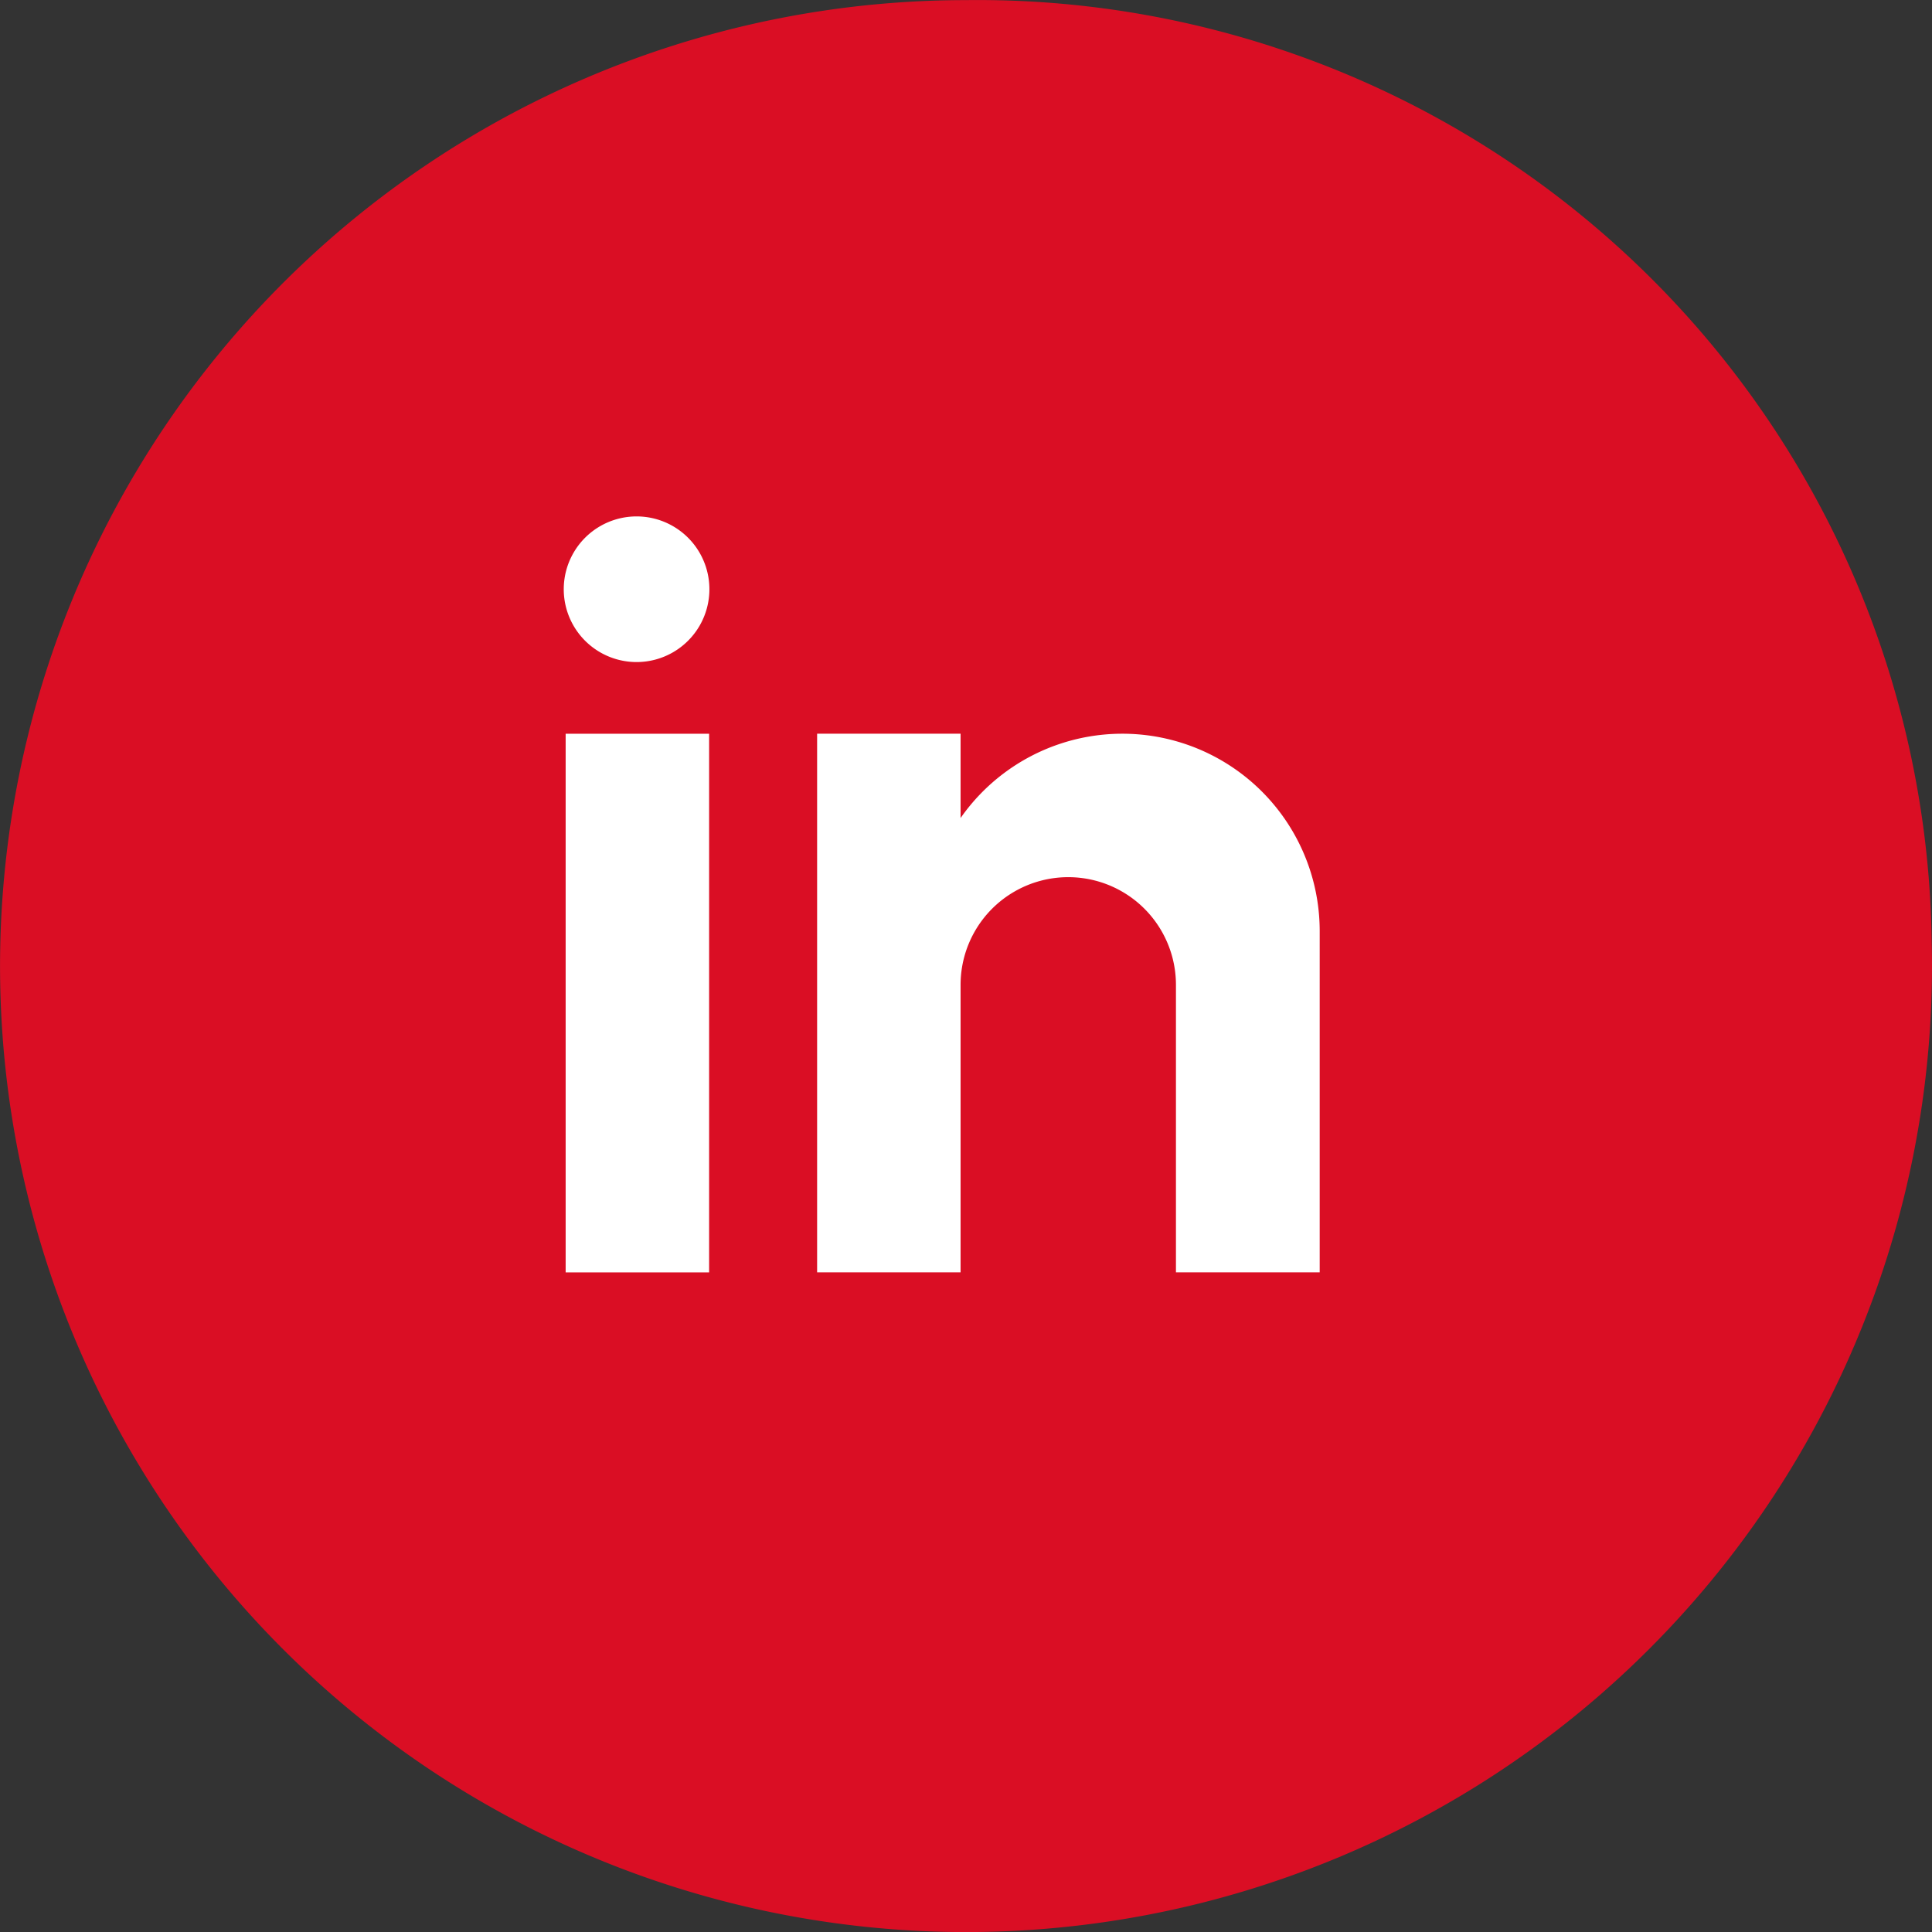 <svg xmlns="http://www.w3.org/2000/svg" width="33.667" height="33.668" viewBox="0 0 33.667 33.668">
  <rect x="0" y="0" width="33.667" height="33.668" fill="#333333" stroke="none"/>
  <g id="Group_2" data-name="Group 2" transform="translate(-1028.086 -524.671)">
    <path id="Path_15" data-name="Path 15" d="M1550.66,2146.43a16.833,16.833,0,1,1-16.83-16.43A16.626,16.626,0,0,1,1550.66,2146.43Z" transform="translate(-488.912 -1605.327)" fill="#da0e24"/>
    <path id="Path_16" data-name="Path 16" d="M1529,2144.75h2.5v9.387H1529Zm1.24-1.249h-.008a1.269,1.269,0,1,1,.008,0Zm11.9,4.689a3.439,3.439,0,0,0-6.258-1.971v-1.47h-2.5v9.387h2.5v-5.01a1.876,1.876,0,0,1,3.753,0v5.01h2.505Z" transform="translate(-491.057 -1607.293)" fill="#fff"/>
  </g>
</svg>

